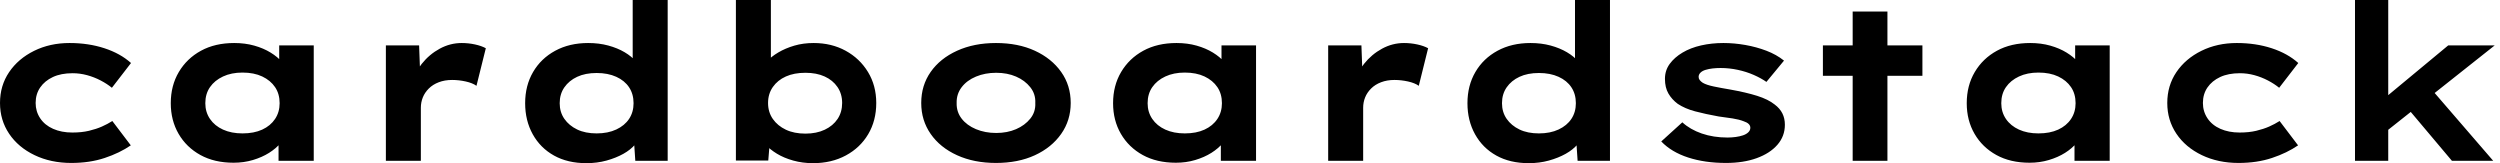 <svg baseProfile="full" height="28" version="1.1" viewBox="0 0 429 28" width="429" xmlns="http://www.w3.org/2000/svg" xmlns:ev="http://www.w3.org/2001/xml-events" xmlns:xlink="http://www.w3.org/1999/xlink"><defs /><g><path d="M16.069 27.963Q12.565 27.963 9.768 26.621Q6.972 25.278 5.406 22.948Q3.84 20.618 3.84 17.672Q3.84 14.69 5.406 12.378Q6.972 10.067 9.694 8.724Q12.415 7.382 15.771 7.382Q19.015 7.382 21.755 8.277Q24.495 9.172 26.322 10.812L23.041 15.063Q22.221 14.391 21.121 13.814Q20.021 13.236 18.791 12.9Q17.561 12.565 16.293 12.565Q14.317 12.565 12.919 13.217Q11.521 13.87 10.738 15.007Q9.955 16.144 9.955 17.672Q9.955 19.126 10.738 20.301Q11.521 21.475 12.956 22.109Q14.391 22.743 16.256 22.743Q17.859 22.743 19.108 22.445Q20.357 22.146 21.326 21.718Q22.296 21.289 23.116 20.767L26.285 24.943Q24.383 26.248 21.811 27.105Q19.238 27.963 16.069 27.963Z M43.92 27.925Q40.639 27.925 38.234 26.602Q35.83 25.278 34.487 22.967Q33.145 20.655 33.145 17.71Q33.145 14.69 34.525 12.36Q35.904 10.029 38.328 8.706Q40.751 7.382 44.032 7.382Q45.896 7.382 47.481 7.83Q49.065 8.277 50.277 9.023Q51.489 9.768 52.234 10.644Q52.98 11.521 53.166 12.378L51.75 12.49V7.792H57.678V27.59H51.638V22.296L52.868 22.631Q52.756 23.601 51.992 24.533Q51.228 25.465 50.016 26.229Q48.804 26.993 47.238 27.459Q45.672 27.925 43.92 27.925ZM45.449 22.892Q47.425 22.892 48.842 22.24Q50.258 21.587 51.041 20.413Q51.824 19.238 51.824 17.71Q51.824 16.107 51.041 14.951Q50.258 13.795 48.842 13.124Q47.425 12.453 45.449 12.453Q43.547 12.453 42.112 13.124Q40.676 13.795 39.875 14.951Q39.073 16.107 39.073 17.71Q39.073 19.238 39.875 20.413Q40.676 21.587 42.112 22.24Q43.547 22.892 45.449 22.892Z M70.056 27.59V7.792H75.76L76.021 14.951L74.306 14.615Q74.903 12.602 76.208 10.961Q77.513 9.321 79.302 8.352Q81.092 7.382 83.068 7.382Q84.224 7.382 85.342 7.625Q86.461 7.867 87.206 8.277L85.603 14.727Q84.932 14.242 83.758 13.981Q82.583 13.72 81.427 13.72Q80.16 13.72 79.134 14.112Q78.109 14.503 77.419 15.193Q76.73 15.883 76.394 16.722Q76.059 17.561 76.059 18.493V27.59Z M104.469 28.0Q101.262 28.0 98.913 26.695Q96.565 25.39 95.26 23.041Q93.955 20.692 93.955 17.71Q93.955 14.69 95.316 12.36Q96.676 10.029 99.119 8.706Q101.561 7.382 104.767 7.382Q106.631 7.382 108.216 7.811Q109.8 8.24 111.031 8.967Q112.261 9.694 112.988 10.589Q113.715 11.483 113.827 12.415L112.41 12.751V0.0H118.413V27.59H112.858L112.522 22.557L113.715 22.929Q113.603 23.862 112.839 24.775Q112.075 25.688 110.807 26.397Q109.539 27.105 107.917 27.553Q106.296 28.0 104.469 28.0ZM106.221 22.892Q108.16 22.892 109.595 22.221Q111.031 21.55 111.795 20.394Q112.559 19.238 112.559 17.71Q112.559 16.144 111.795 14.988Q111.031 13.832 109.595 13.18Q108.16 12.527 106.221 12.527Q104.282 12.527 102.884 13.18Q101.486 13.832 100.684 14.988Q99.883 16.144 99.883 17.71Q99.883 19.238 100.684 20.394Q101.486 21.55 102.884 22.221Q104.282 22.892 106.221 22.892Z M143.356 28.0Q141.566 28.0 139.963 27.553Q138.36 27.105 137.166 26.378Q135.973 25.651 135.19 24.794Q134.407 23.936 134.184 23.153L136.048 22.967L135.675 27.553H130.12V0.0H136.123V12.527L134.37 12.341Q134.631 11.446 135.395 10.589Q136.16 9.731 137.39 9.004Q138.621 8.277 140.149 7.83Q141.678 7.382 143.467 7.382Q146.525 7.382 148.948 8.706Q151.372 10.029 152.788 12.36Q154.205 14.69 154.205 17.672Q154.205 20.692 152.826 23.023Q151.446 25.353 148.985 26.676Q146.525 28.0 143.356 28.0ZM142.051 22.929Q143.952 22.929 145.369 22.258Q146.786 21.587 147.569 20.413Q148.352 19.238 148.352 17.672Q148.352 16.107 147.55 14.932Q146.748 13.758 145.35 13.124Q143.952 12.49 142.051 12.49Q140.112 12.49 138.695 13.124Q137.278 13.758 136.458 14.932Q135.638 16.107 135.638 17.672Q135.638 19.238 136.458 20.413Q137.278 21.587 138.695 22.258Q140.112 22.929 142.051 22.929Z M174.748 27.963Q170.983 27.963 168.075 26.639Q165.166 25.316 163.545 22.985Q161.923 20.655 161.923 17.672Q161.923 14.652 163.545 12.341Q165.166 10.029 168.075 8.706Q170.983 7.382 174.748 7.382Q178.551 7.382 181.422 8.706Q184.293 10.029 185.933 12.341Q187.574 14.652 187.574 17.672Q187.574 20.655 185.933 22.985Q184.293 25.316 181.422 26.639Q178.551 27.963 174.748 27.963ZM174.786 22.818Q176.687 22.818 178.197 22.165Q179.707 21.513 180.639 20.357Q181.571 19.201 181.497 17.672Q181.571 16.144 180.639 14.969Q179.707 13.795 178.197 13.142Q176.687 12.49 174.786 12.49Q172.884 12.49 171.318 13.142Q169.752 13.795 168.858 14.969Q167.963 16.144 168.0 17.672Q167.963 19.201 168.858 20.357Q169.752 21.513 171.318 22.165Q172.884 22.818 174.786 22.818Z M205.619 27.925Q202.338 27.925 199.933 26.602Q197.529 25.278 196.186 22.967Q194.844 20.655 194.844 17.71Q194.844 14.69 196.224 12.36Q197.603 10.029 200.027 8.706Q202.45 7.382 205.731 7.382Q207.595 7.382 209.18 7.83Q210.764 8.277 211.976 9.023Q213.188 9.768 213.933 10.644Q214.679 11.521 214.866 12.378L213.449 12.49V7.792H219.377V27.59H213.337V22.296L214.567 22.631Q214.455 23.601 213.691 24.533Q212.927 25.465 211.715 26.229Q210.503 26.993 208.937 27.459Q207.372 27.925 205.619 27.925ZM207.148 22.892Q209.124 22.892 210.541 22.24Q211.957 21.587 212.74 20.413Q213.523 19.238 213.523 17.71Q213.523 16.107 212.74 14.951Q211.957 13.795 210.541 13.124Q209.124 12.453 207.148 12.453Q205.246 12.453 203.811 13.124Q202.375 13.795 201.574 14.951Q200.772 16.107 200.772 17.71Q200.772 19.238 201.574 20.413Q202.375 21.587 203.811 22.24Q205.246 22.892 207.148 22.892Z M231.755 27.59V7.792H237.459L237.72 14.951L236.005 14.615Q236.602 12.602 237.907 10.961Q239.212 9.321 241.001 8.352Q242.791 7.382 244.767 7.382Q245.923 7.382 247.041 7.625Q248.16 7.867 248.905 8.277L247.302 14.727Q246.631 14.242 245.457 13.981Q244.282 13.72 243.126 13.72Q241.859 13.72 240.834 14.112Q239.808 14.503 239.119 15.193Q238.429 15.883 238.093 16.722Q237.758 17.561 237.758 18.493V27.59Z M266.168 28.0Q262.961 28.0 260.613 26.695Q258.264 25.39 256.959 23.041Q255.654 20.692 255.654 17.71Q255.654 14.69 257.015 12.36Q258.375 10.029 260.818 8.706Q263.26 7.382 266.466 7.382Q268.33 7.382 269.915 7.811Q271.499 8.24 272.73 8.967Q273.96 9.694 274.687 10.589Q275.414 11.483 275.526 12.415L274.109 12.751V0.0H280.112V27.59H274.557L274.221 22.557L275.414 22.929Q275.302 23.862 274.538 24.775Q273.774 25.688 272.506 26.397Q271.238 27.105 269.617 27.553Q267.995 28.0 266.168 28.0ZM267.92 22.892Q269.859 22.892 271.294 22.221Q272.73 21.55 273.494 20.394Q274.258 19.238 274.258 17.71Q274.258 16.144 273.494 14.988Q272.73 13.832 271.294 13.18Q269.859 12.527 267.92 12.527Q265.981 12.527 264.583 13.18Q263.185 13.832 262.383 14.988Q261.582 16.144 261.582 17.71Q261.582 19.238 262.383 20.394Q263.185 21.55 264.583 22.221Q265.981 22.892 267.92 22.892Z M300.021 27.963Q296.405 27.963 293.534 27.031Q290.663 26.099 288.911 24.272L292.527 20.991Q293.87 22.221 295.864 22.911Q297.859 23.601 300.282 23.601Q300.991 23.601 301.68 23.507Q302.37 23.414 302.929 23.228Q303.489 23.041 303.843 22.706Q304.197 22.37 304.197 21.923Q304.197 21.177 303.041 20.804Q302.296 20.506 301.14 20.32Q299.984 20.133 298.754 19.984Q296.479 19.574 294.727 19.108Q292.975 18.642 291.744 17.822Q290.738 17.076 290.141 16.051Q289.545 15.025 289.545 13.534Q289.545 12.08 290.365 10.961Q291.185 9.843 292.565 9.023Q293.944 8.202 295.752 7.792Q297.561 7.382 299.574 7.382Q301.438 7.382 303.34 7.718Q305.241 8.053 306.956 8.706Q308.671 9.358 309.976 10.402L306.956 14.056Q306.061 13.422 304.794 12.863Q303.526 12.304 302.053 11.987Q300.581 11.67 299.089 11.67Q298.381 11.67 297.728 11.744Q297.076 11.819 296.517 11.987Q295.957 12.154 295.64 12.471Q295.324 12.788 295.324 13.198Q295.324 13.497 295.51 13.739Q295.696 13.981 296.032 14.205Q296.666 14.578 297.915 14.839Q299.164 15.1 300.73 15.361Q303.451 15.846 305.353 16.442Q307.254 17.039 308.373 17.933Q309.268 18.605 309.696 19.462Q310.125 20.32 310.125 21.401Q310.125 23.377 308.839 24.85Q307.553 26.322 305.278 27.142Q303.004 27.963 300.021 27.963Z M321.758 27.59V1.976H327.723V27.59ZM316.65 13.012V7.792H333.726V13.012Z M352.107 27.925Q348.826 27.925 346.421 26.602Q344.016 25.278 342.674 22.967Q341.332 20.655 341.332 17.71Q341.332 14.69 342.711 12.36Q344.091 10.029 346.514 8.706Q348.937 7.382 352.218 7.382Q354.083 7.382 355.667 7.83Q357.252 8.277 358.463 9.023Q359.675 9.768 360.421 10.644Q361.166 11.521 361.353 12.378L359.936 12.49V7.792H365.864V27.59H359.824V22.296L361.055 22.631Q360.943 23.601 360.178 24.533Q359.414 25.465 358.202 26.229Q356.991 26.993 355.425 27.459Q353.859 27.925 352.107 27.925ZM353.635 22.892Q355.611 22.892 357.028 22.24Q358.445 21.587 359.228 20.413Q360.011 19.238 360.011 17.71Q360.011 16.107 359.228 14.951Q358.445 13.795 357.028 13.124Q355.611 12.453 353.635 12.453Q351.734 12.453 350.298 13.124Q348.863 13.795 348.061 14.951Q347.26 16.107 347.26 17.71Q347.26 19.238 348.061 20.413Q348.863 21.587 350.298 22.24Q351.734 22.892 353.635 22.892Z M387.973 27.963Q384.469 27.963 381.672 26.621Q378.876 25.278 377.31 22.948Q375.744 20.618 375.744 17.672Q375.744 14.69 377.31 12.378Q378.876 10.067 381.598 8.724Q384.32 7.382 387.675 7.382Q390.919 7.382 393.659 8.277Q396.399 9.172 398.226 10.812L394.945 15.063Q394.125 14.391 393.025 13.814Q391.925 13.236 390.695 12.9Q389.465 12.565 388.197 12.565Q386.221 12.565 384.823 13.217Q383.425 13.87 382.642 15.007Q381.859 16.144 381.859 17.672Q381.859 19.126 382.642 20.301Q383.425 21.475 384.86 22.109Q386.296 22.743 388.16 22.743Q389.763 22.743 391.012 22.445Q392.261 22.146 393.23 21.718Q394.2 21.289 395.02 20.767L398.189 24.943Q396.288 26.248 393.715 27.105Q391.142 27.963 387.973 27.963Z M413.252 22.594 411.499 18.12 423.952 7.792H431.931ZM407.957 27.59V0.0H413.662V27.59ZM424.586 27.59 415.638 16.964 419.664 13.683 431.67 27.59Z " fill="rgb(0,0,0)" transform="translate(-3.84, 0)" /></g></svg>